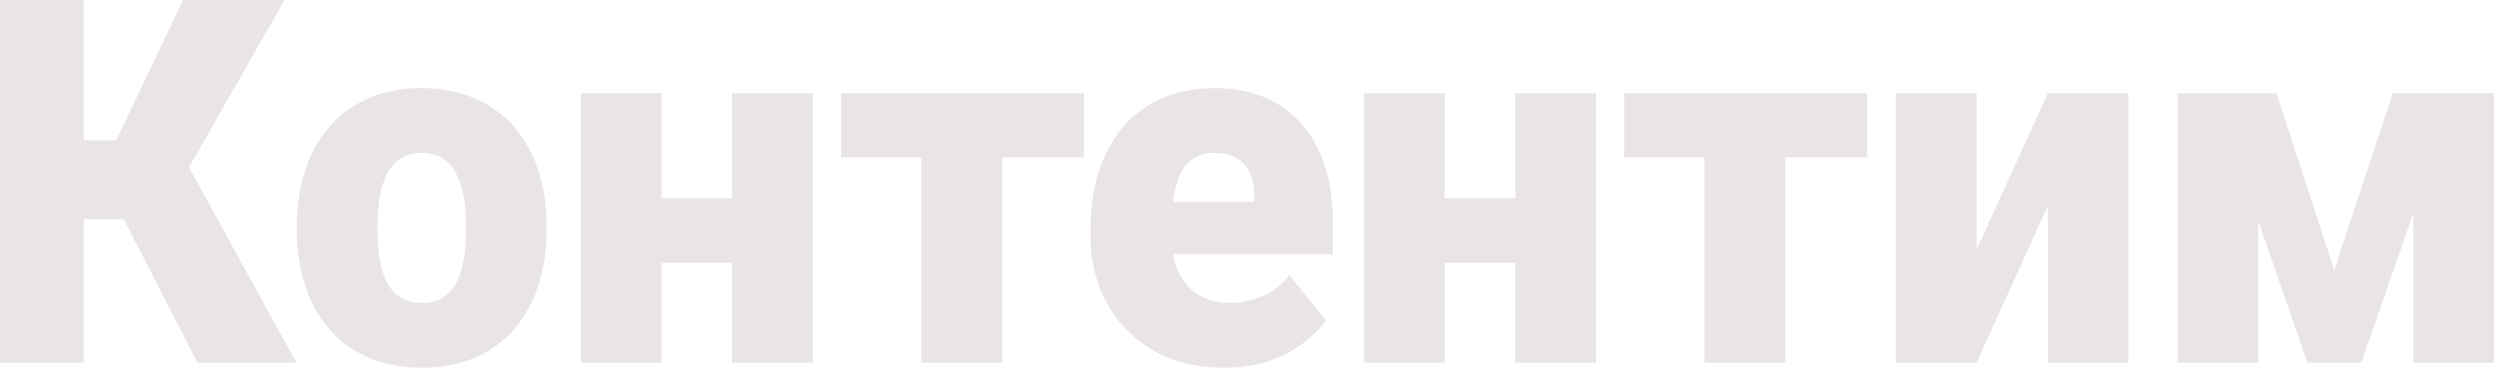 <?xml version="1.0" encoding="UTF-8"?> <svg xmlns="http://www.w3.org/2000/svg" width="136" height="20" viewBox="0 0 136 20" fill="none"><g clip-path="url(#clip0_1_11492)" fill="#E9E5E4"><path d="M4.552 0v19.729H0V0h4.552zm10.924 0L8.674 11.924H3.76L3.212 7.63h3.109L9.962 0h5.514zm-4.734 19.729l-4.434-8.631 3.316-3.185 6.502 11.816h-5.384zm5.41-7.181v-.285c0-1.075.148-2.064.442-2.967a6.837 6.837 0 011.301-2.372 5.852 5.852 0 012.12-1.558c.84-.38 1.812-.57 2.913-.57 1.11 0 2.085.19 2.926.57.85.37 1.56.89 2.133 1.558a6.828 6.828 0 011.3 2.372c.295.903.443 1.892.443 2.967v.285a9.62 9.62 0 01-.442 2.967 6.993 6.993 0 01-1.3 2.371 5.851 5.851 0 01-2.12 1.559c-.842.37-1.813.555-2.914.555-1.101 0-2.076-.185-2.926-.555-.85-.37-1.56-.89-2.133-1.559a6.993 6.993 0 01-1.3-2.371 9.595 9.595 0 01-.443-2.967zm4.383-.285v.285c0 .55.04 1.066.117 1.544.078.479.208.9.39 1.26.182.353.43.628.742.827.312.199.702.298 1.17.298.46 0 .841-.1 1.145-.298.312-.199.559-.474.74-.827a4.34 4.34 0 00.391-1.26 9.61 9.61 0 00.117-1.544v-.285c0-.533-.039-1.034-.117-1.504a4.34 4.34 0 00-.39-1.26c-.182-.37-.43-.66-.741-.867-.313-.208-.703-.312-1.17-.312-.46 0-.846.104-1.158.312a2.2 2.2 0 00-.729.867 4.343 4.343 0 00-.39 1.26c-.078.47-.117.971-.117 1.504zm20.875-1.476v3.509h-7.023v-3.51h7.022zm-5.424-5.719V19.73h-4.382V5.068h4.382zm8.233 0V19.73h-4.396V5.068h4.395zm10.298 0V19.73h-4.395V5.068h4.395zm4.448 0v3.496H45.752V5.068h13.213zM66.587 20c-1.145 0-2.168-.185-3.07-.555a6.662 6.662 0 01-2.288-1.559 6.955 6.955 0 01-1.418-2.276 7.717 7.717 0 01-.48-2.724v-.515c0-1.075.142-2.068.428-2.98a7.048 7.048 0 011.275-2.413 5.706 5.706 0 012.12-1.598c.85-.389 1.838-.583 2.965-.583.997 0 1.89.167 2.679.501A5.447 5.447 0 0170.8 6.735c.555.623.976 1.377 1.262 2.262.295.886.442 1.88.442 2.981v1.857H61.008v-2.86h7.217v-.351c.009-.488-.073-.904-.247-1.247a1.742 1.742 0 00-.728-.786c-.32-.18-.71-.271-1.17-.271-.477 0-.871.108-1.183.325a2.192 2.192 0 00-.716.894c-.165.37-.282.8-.351 1.288a11 11 0 00-.104 1.544v.515c0 .542.07 1.035.208 1.477.147.443.355.822.624 1.139.278.307.607.546.989.718.39.171.832.257 1.326.257.598 0 1.188-.117 1.769-.352a3.548 3.548 0 001.495-1.165l1.99 2.466c-.286.424-.693.835-1.222 1.233-.52.397-1.145.722-1.873.975-.728.244-1.544.366-2.445.366zm17.428-9.213v3.509h-7.023v-3.51h7.023zm-5.424-5.719V19.73H74.21V5.068h4.382zm8.233 0V19.73h-4.396V5.068h4.396zm10.299 0V19.73h-4.396V5.068h4.396zm4.448 0v3.496H88.357V5.068h13.214zm5.956 8.51l3.876-8.51h4.382V19.73h-4.382v-8.537l-3.876 8.537h-4.396V5.068h4.396v8.51zm19.456 1.111l3.186-9.62h3.395l-5.111 14.66h-2.926l-5.099-14.66h3.408l3.147 9.62zm-4.135-9.62v14.66h-4.383V5.07h4.383zm8.44 14.66V5.07h4.383v14.66h-4.383z"></path></g><defs><clipPath id="clip0_1_11492"><path fill="#fff" d="M0 0h136v20H0z"></path></clipPath></defs></svg> 